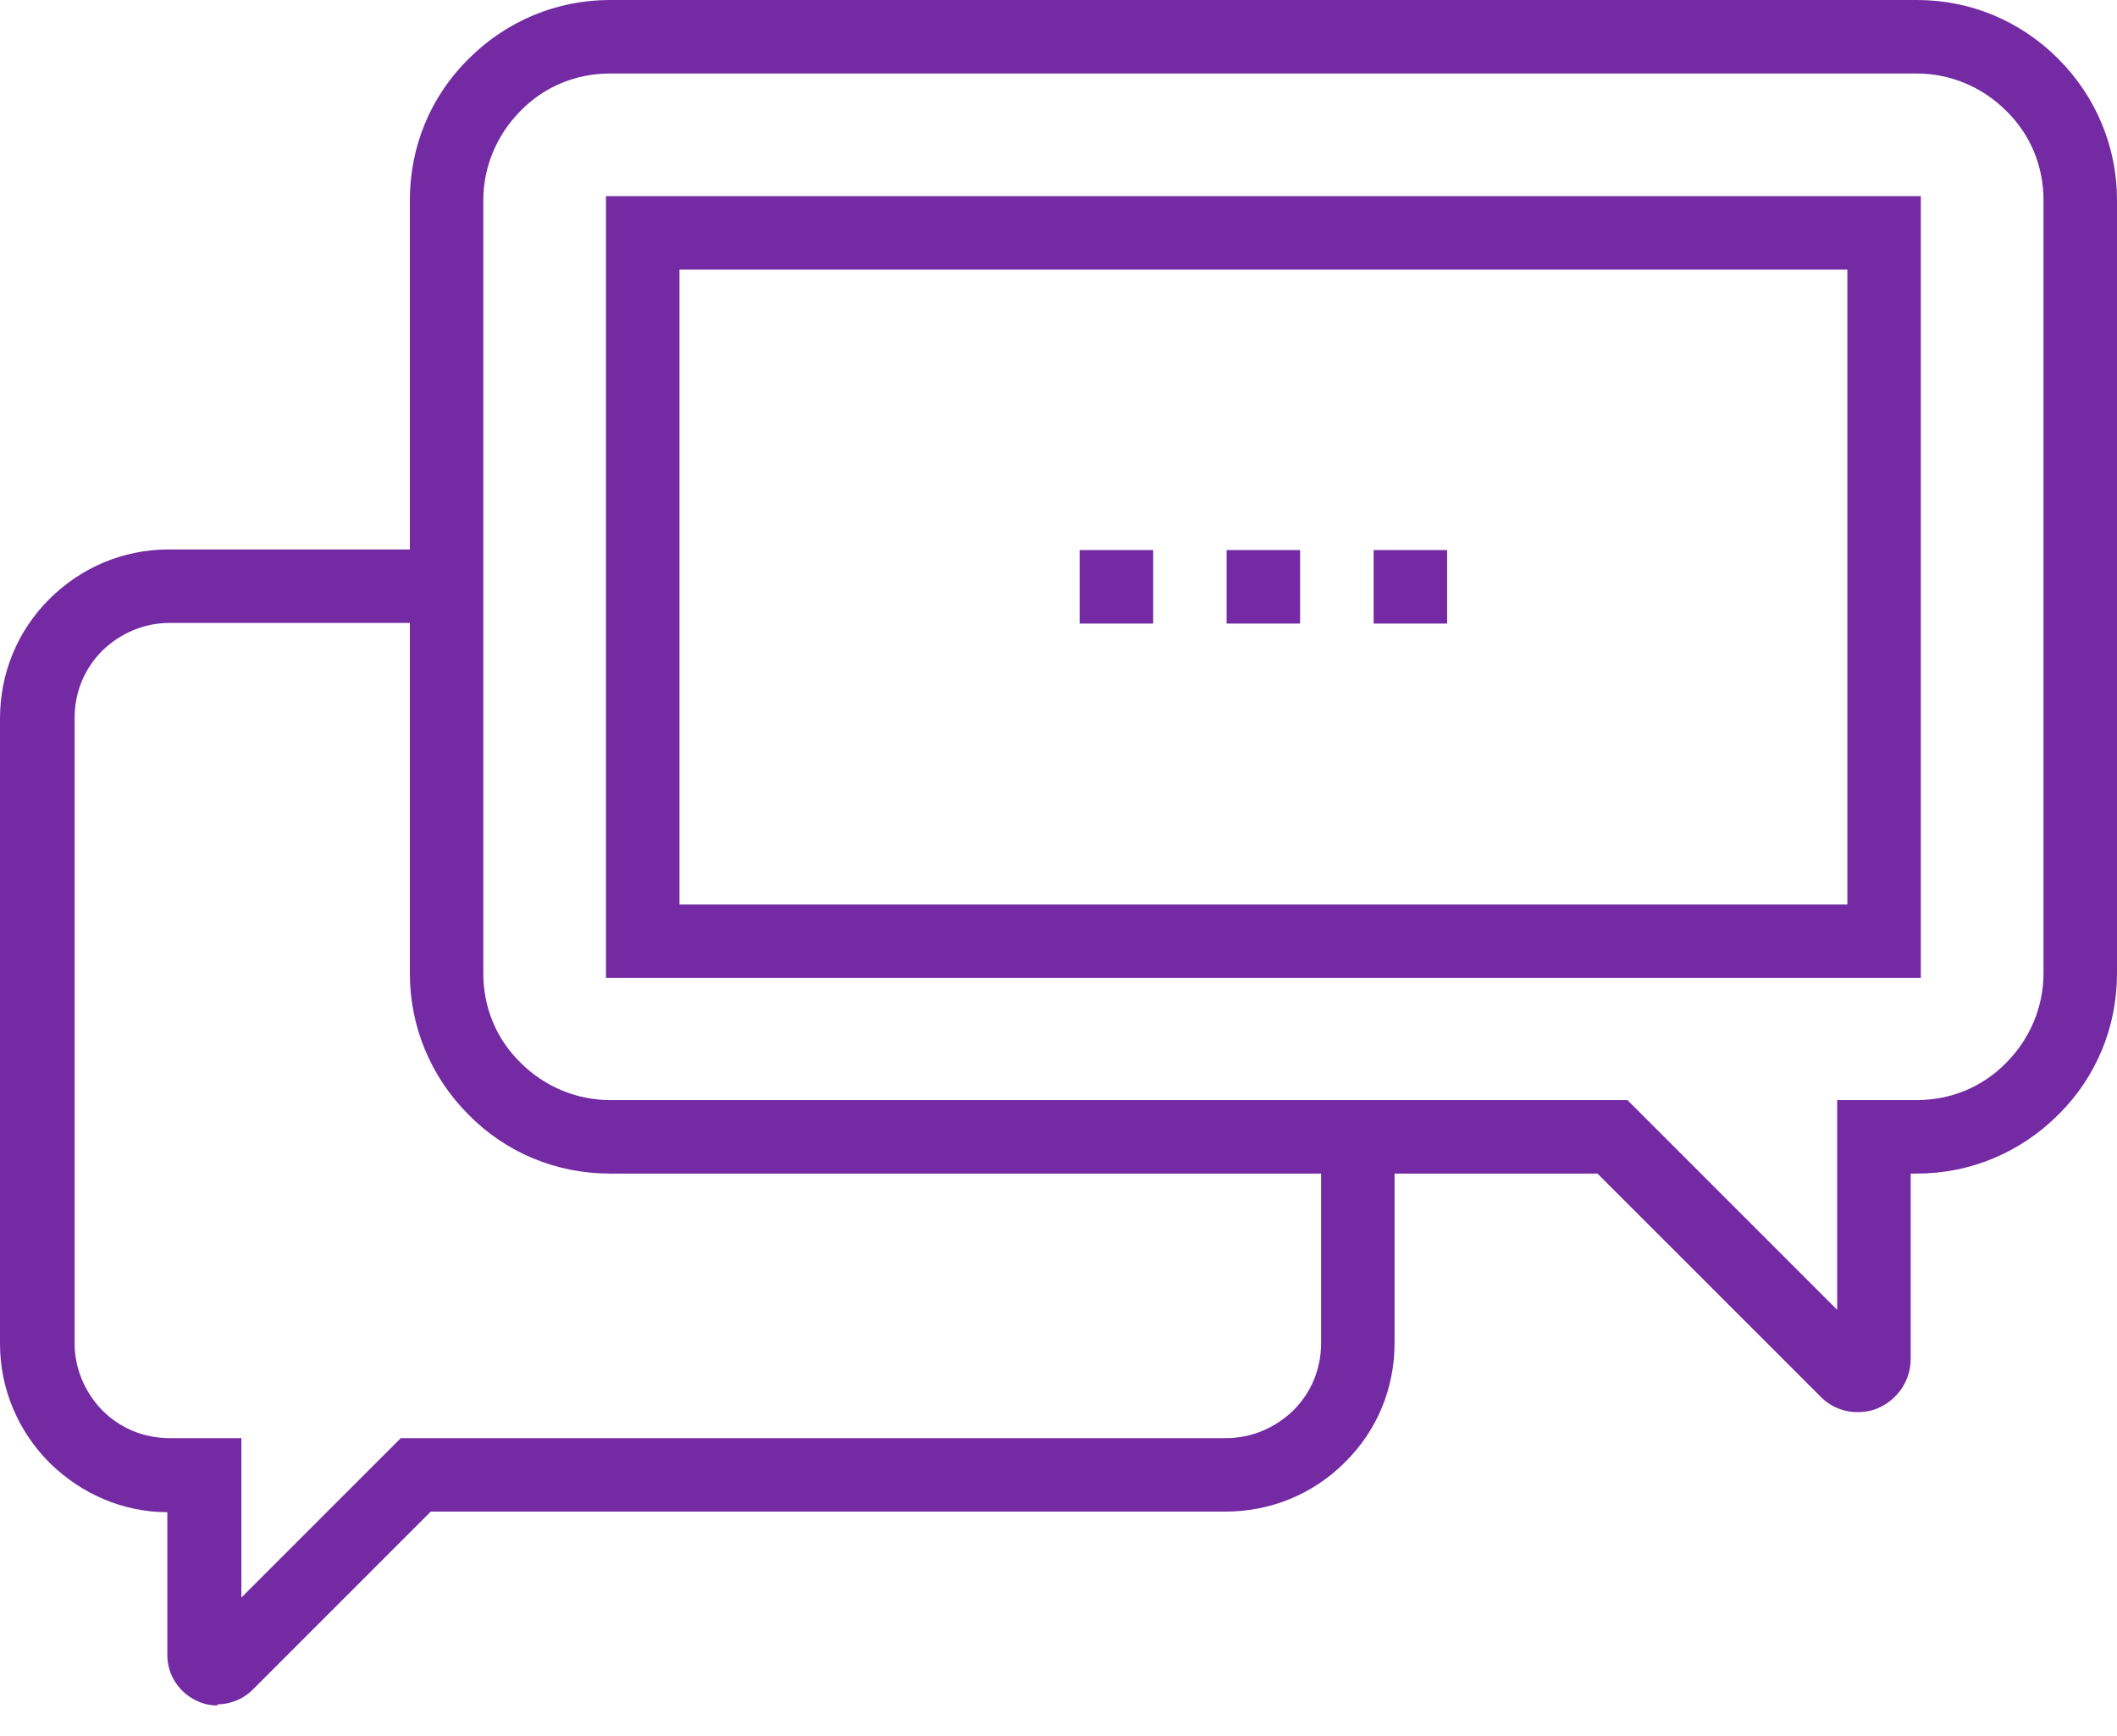 <svg width="50" height="41" viewBox="0 0 50 41" fill="none" xmlns="http://www.w3.org/2000/svg">
<path d="M43.872 33.351C43.538 33.351 43.218 33.218 42.991 32.977L37.73 27.717H14.406C13.138 27.717 11.949 27.223 11.068 26.328C10.174 25.434 9.68 24.246 9.68 22.991V4.726C9.68 3.458 10.174 2.27 11.068 1.389C11.963 0.494 13.151 0 14.406 0H45.274C46.542 0 47.717 0.494 48.612 1.389C49.506 2.283 50 3.471 50 4.726V22.991C50 24.259 49.506 25.447 48.612 26.328C47.717 27.223 46.529 27.717 45.274 27.717H45.127V32.096C45.127 32.603 44.82 33.057 44.353 33.258C44.206 33.324 44.032 33.351 43.872 33.351ZM14.406 1.736C13.605 1.736 12.857 2.043 12.296 2.617C11.736 3.178 11.415 3.939 11.415 4.726V22.991C11.415 23.792 11.722 24.539 12.296 25.1C12.857 25.661 13.618 25.981 14.406 25.981H38.438L43.391 30.935V25.981H45.274C46.075 25.981 46.822 25.674 47.383 25.1C47.944 24.539 48.264 23.778 48.264 22.991V4.726C48.264 3.925 47.957 3.178 47.383 2.617C46.822 2.056 46.062 1.736 45.274 1.736H14.406Z" fill="#742AA2"/>
<path d="M5.14 40.28C4.993 40.28 4.833 40.253 4.686 40.186C4.246 39.999 3.952 39.572 3.952 39.091V35.714C2.911 35.714 1.923 35.286 1.175 34.552C0.427 33.804 0 32.803 0 31.735V16.969C0 15.9 0.414 14.899 1.162 14.152C1.909 13.404 2.911 12.977 3.979 12.977H10.521V14.712H4.005C3.405 14.712 2.844 14.953 2.417 15.366C1.989 15.794 1.762 16.354 1.762 16.955V31.722C1.762 32.322 2.003 32.883 2.417 33.31C2.844 33.738 3.405 33.965 4.005 33.965H5.701V37.73L9.466 33.965H28.959C29.559 33.965 30.12 33.724 30.547 33.31C30.975 32.883 31.202 32.322 31.202 31.722V26.848H32.937V31.722C32.937 32.79 32.523 33.791 31.762 34.539C31.015 35.286 30.013 35.7 28.945 35.7H10.174L5.968 39.906C5.741 40.133 5.434 40.253 5.127 40.253L5.14 40.28Z" fill="#742AA2"/>
<path d="M27.236 12.991H25.5V14.727H27.236V12.991Z" fill="#742AA2"/>
<path d="M30.706 12.991H28.971V14.727H30.706V12.991Z" fill="#742AA2"/>
<path d="M34.179 12.991H32.443V14.727H34.179V12.991Z" fill="#742AA2"/>
<path d="M45.367 23.097H14.312V4.633H45.367V23.097ZM16.048 21.362H43.632V6.368H16.048V21.362Z" fill="#742AA2"/>
</svg>
